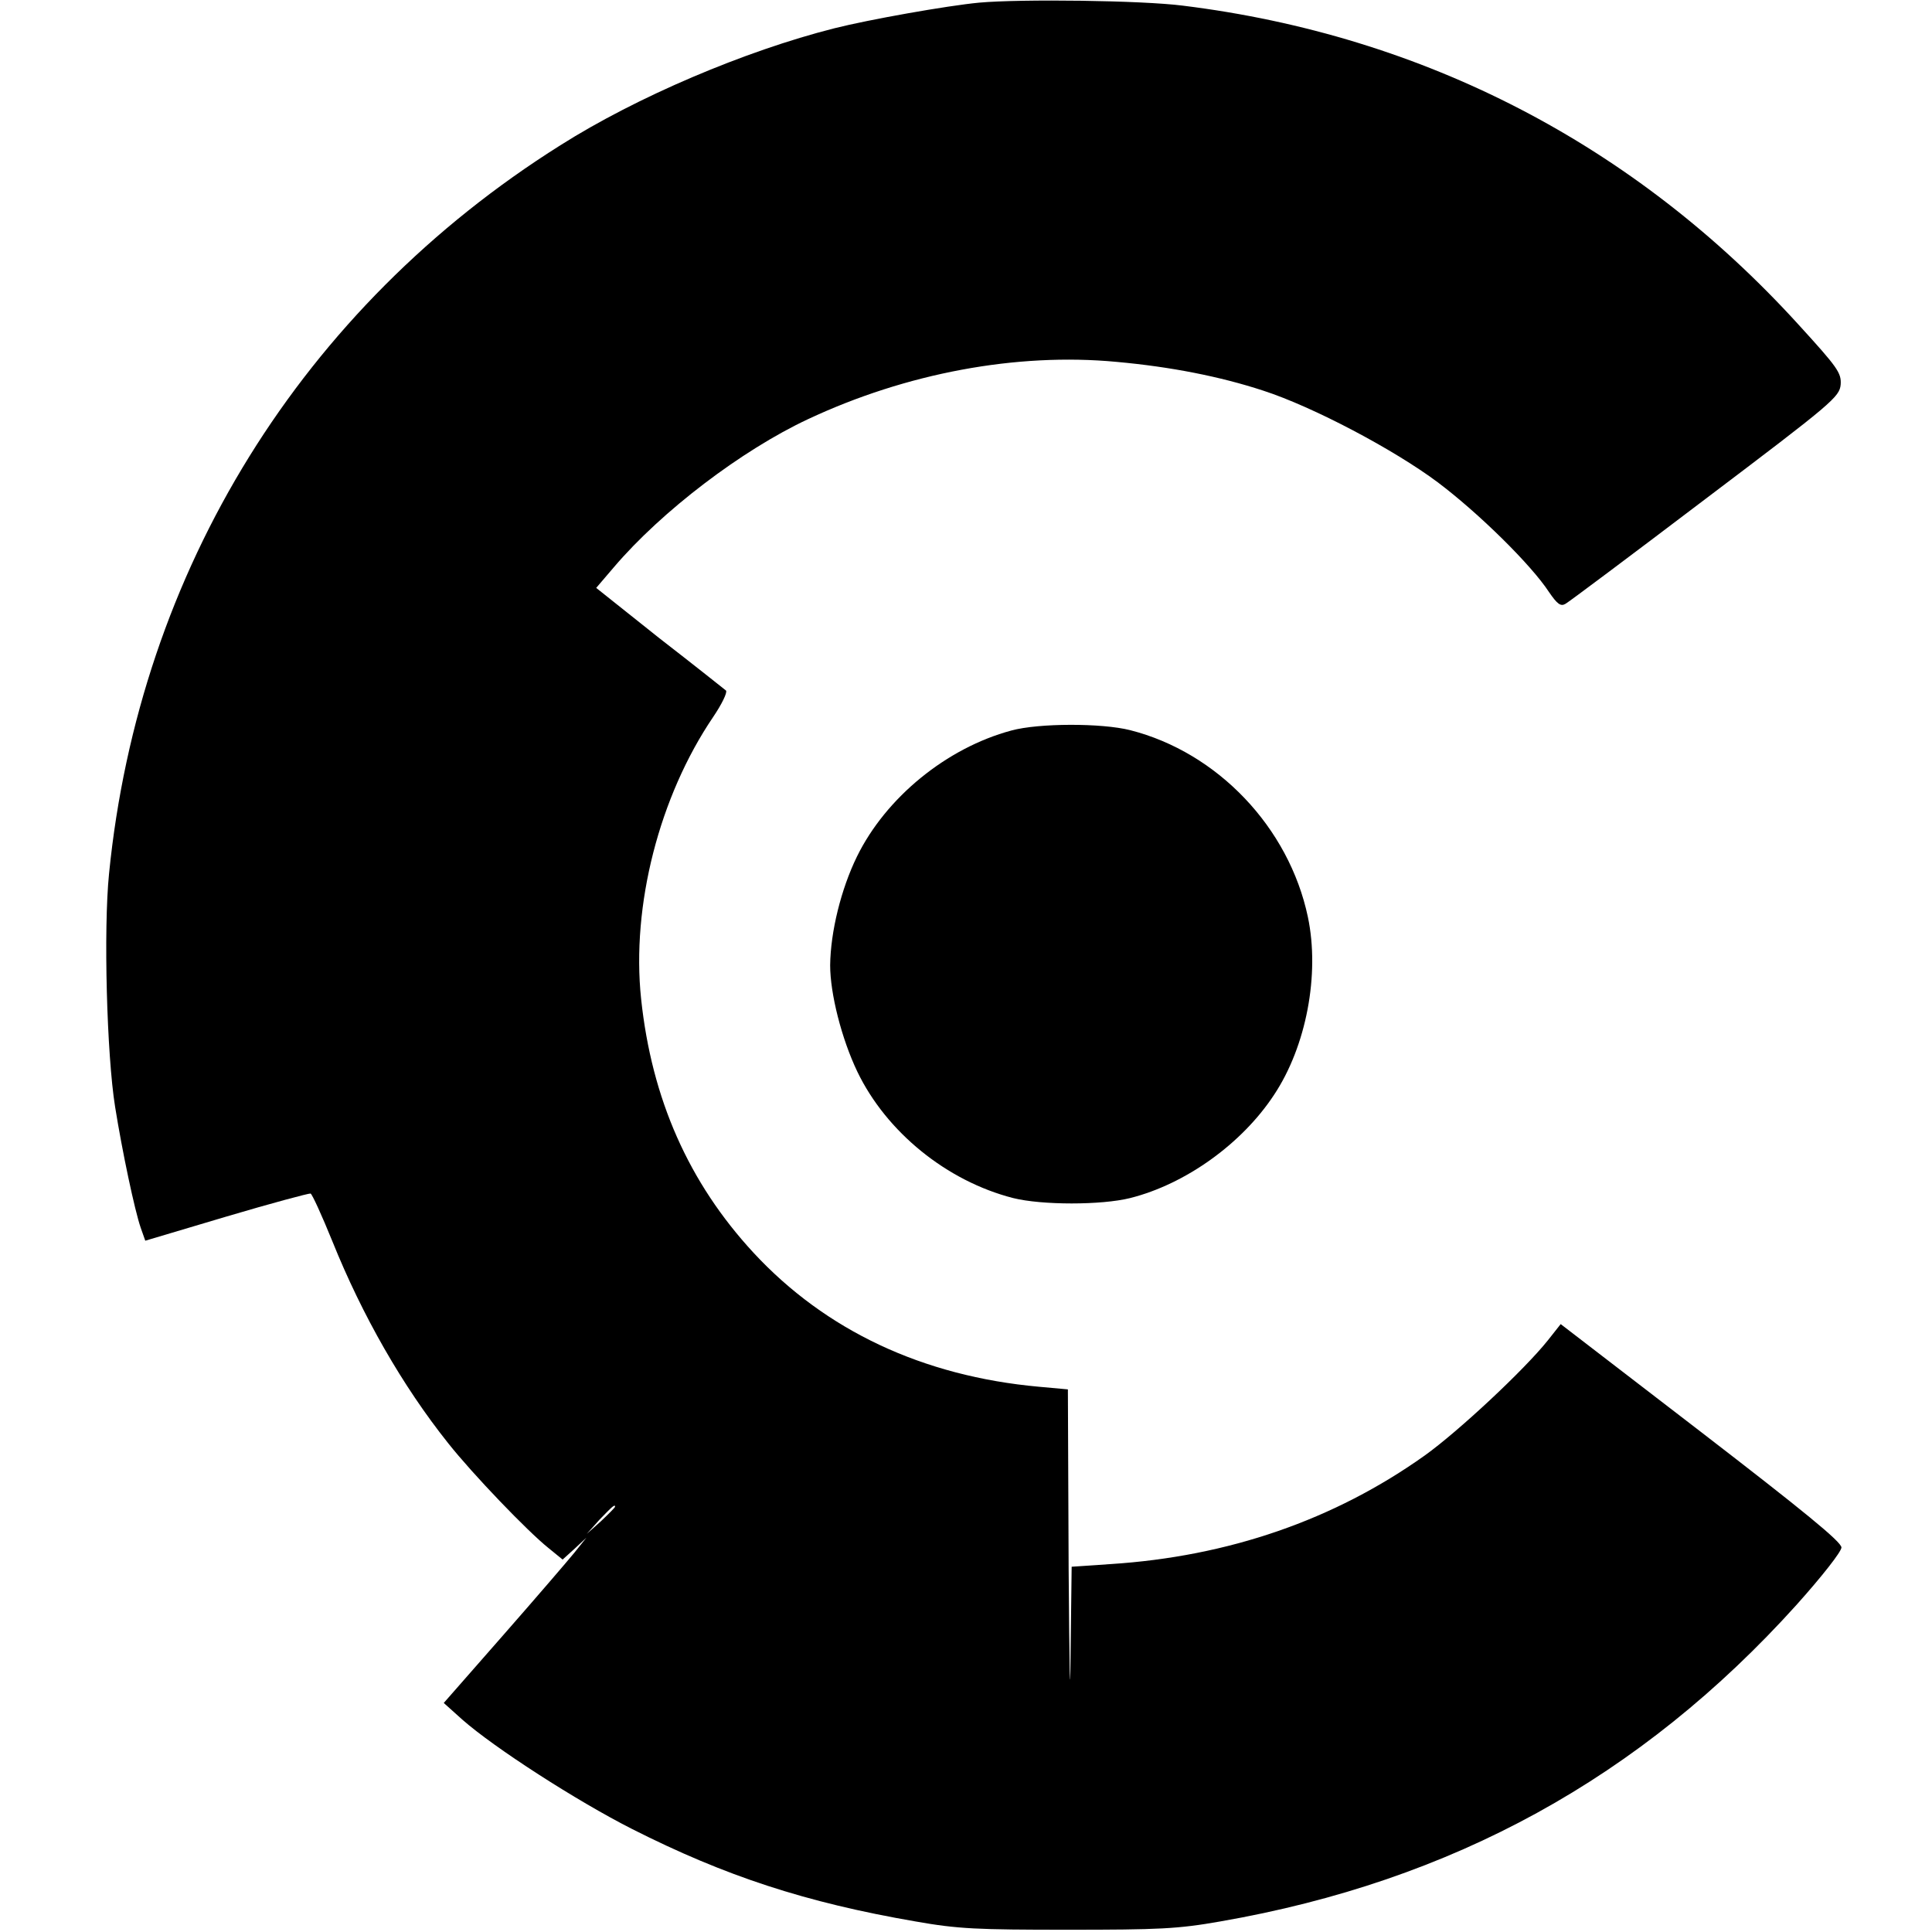 <?xml version="1.0" standalone="no"?>
<!DOCTYPE svg PUBLIC "-//W3C//DTD SVG 20010904//EN"
 "http://www.w3.org/TR/2001/REC-SVG-20010904/DTD/svg10.dtd">
<svg version="1.0" xmlns="http://www.w3.org/2000/svg"
 width="512pt" height="512pt" viewBox="0 0 512 512"
 preserveAspectRatio="xMidYMid meet">
<g transform="translate(0,512) scale(0.1,-0.1)"
fill="#000000" stroke="none">
<path d="M2595 5113 c-85 -8 -293 -45 -384 -68 -237 -60 -524 -182 -726 -310
-684 -430 -1116 -1127 -1196 -1930 -15 -148 -6 -481 16 -618 19 -119 52 -275
68 -321 l12 -34 215 64 c118 35 219 62 223 61 4 -1 30 -58 58 -127 79 -196
185 -382 307 -535 65 -82 210 -233 265 -277 l38 -31 32 29 31 29 -32 -40 c-18
-22 -103 -121 -189 -219 l-157 -179 49 -44 c85 -75 304 -216 450 -290 247
-125 461 -195 751 -245 113 -20 164 -22 404 -22 240 0 291 2 404 22 616 107
1114 381 1527 839 68 76 119 141 119 152 0 15 -102 98 -372 306 l-372 286 -34
-43 c-63 -79 -238 -242 -326 -305 -240 -171 -521 -268 -833 -288 l-103 -7 -3
-242 c-1 -132 -3 -27 -5 235 l-2 477 -77 7 c-308 28 -565 149 -756 355 -172
186 -270 408 -298 673 -26 247 48 536 191 747 23 34 38 65 34 70 -5 4 -84 67
-177 139 l-167 133 47 55 c127 149 339 310 514 392 260 122 553 177 818 152
144 -13 275 -39 388 -76 133 -43 348 -157 463 -243 109 -82 248 -219 295 -291
22 -32 31 -39 44 -31 9 5 176 130 371 278 336 254 355 270 358 303 2 31 -8 45
-112 159 -434 477 -993 766 -1631 845 -109 14 -429 18 -540 8z m-965 -3986 c0
-2 -17 -19 -37 -38 l-38 -34 34 38 c33 34 41 42 41 34z"/>
<path d="M2680 3184 c-171 -46 -332 -177 -409 -334 -42 -86 -70 -199 -71 -288
0 -75 30 -194 72 -282 77 -160 237 -290 413 -335 76 -19 234 -19 310 0 147 37
296 144 381 273 86 129 122 320 90 472 -50 237 -239 436 -471 495 -75 19 -242
19 -315 -1z"/>
</g>
</svg>
